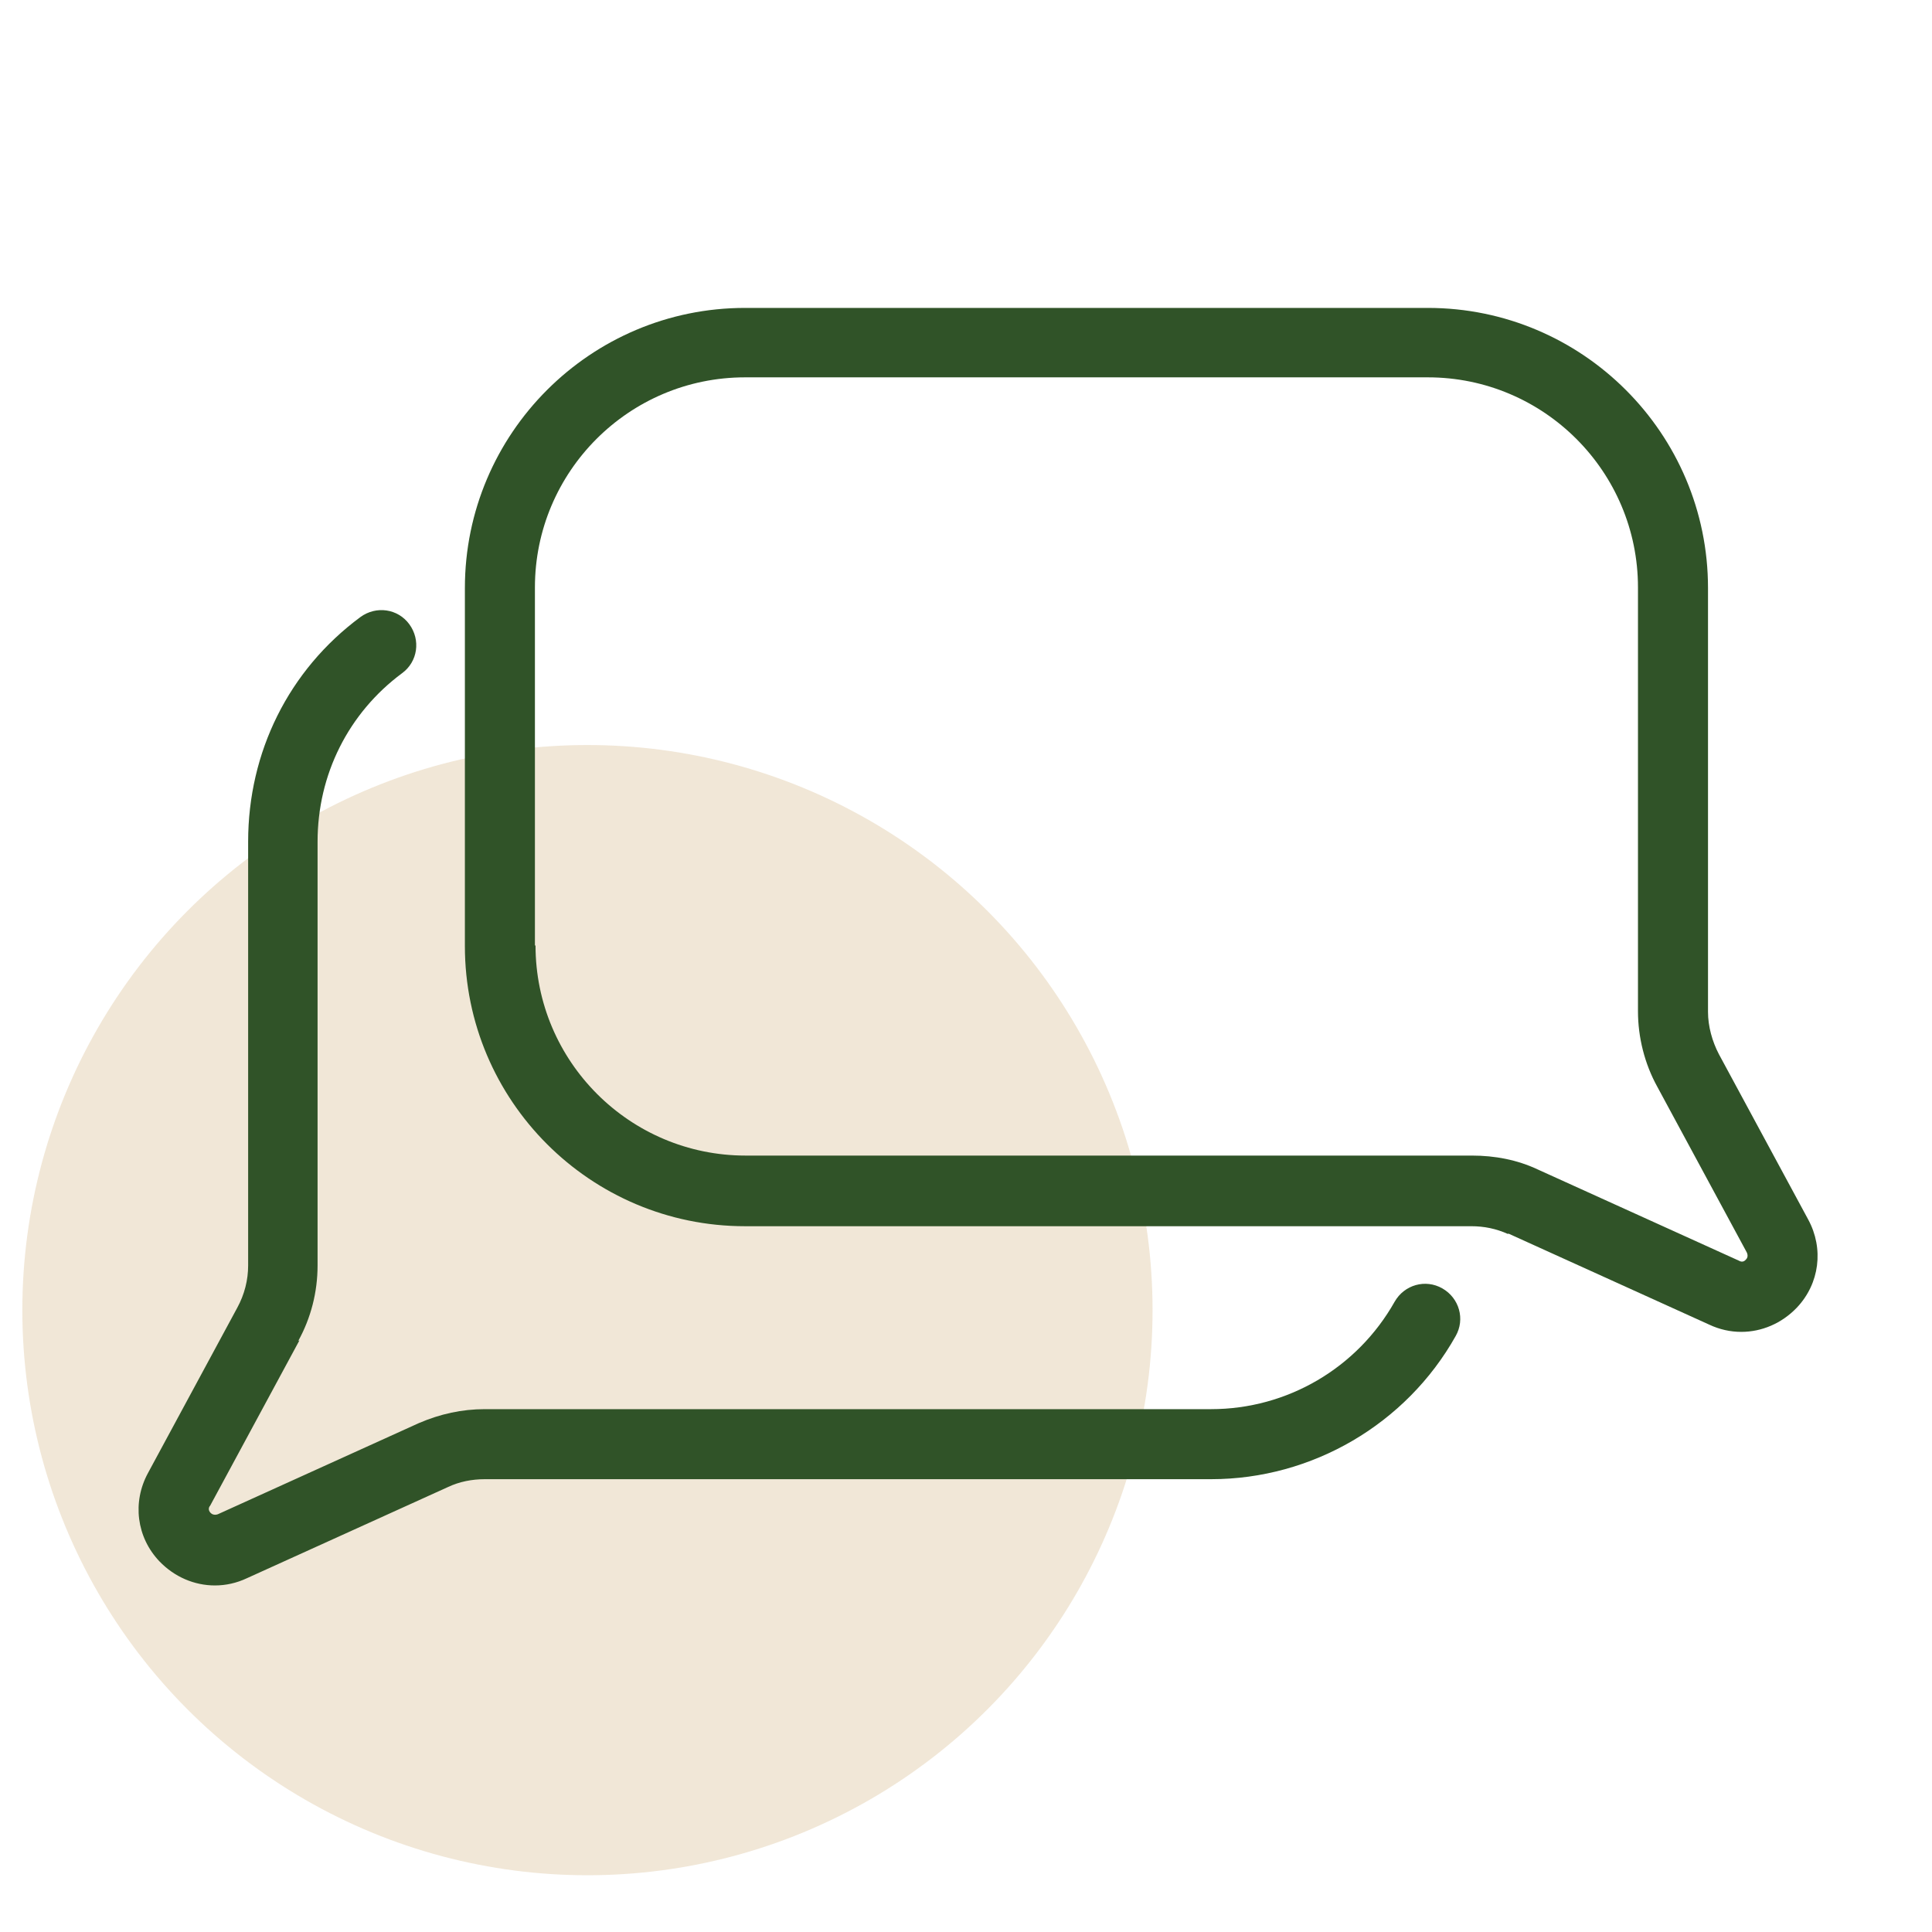 <?xml version="1.0" encoding="UTF-8"?>
<svg id="Layer_1" xmlns="http://www.w3.org/2000/svg" width="32" height="32" version="1.1" viewBox="0 0 32 32">
  <!-- Generator: Adobe Illustrator 29.8.2, SVG Export Plug-In . SVG Version: 2.1.1 Build 3)  -->
  <circle cx="9.73" cy="21.7" r="9.36" style="fill: #ceae7a; isolation: isolate; opacity: .3;"/>
  <g>
    <path d="M4.94,22.21c.21-.38.32-.81.32-1.25v-7.02c0-1.11.51-2.13,1.4-2.79.26-.19.31-.55.12-.81-.19-.26-.55-.31-.81-.12-1.19.88-1.86,2.24-1.86,3.72v7.02c0,.24-.06.48-.18.7l-1.48,2.74c-.26.48-.19,1.06.19,1.46.25.26.58.4.92.4.18,0,.36-.04.53-.12l3.33-1.51c.19-.09.4-.13.61-.13h12.03c1.67,0,3.23-.91,4.05-2.37.16-.28.06-.63-.22-.79-.28-.16-.63-.06-.79.22-.62,1.1-1.78,1.78-3.04,1.78h-12.03c-.38,0-.74.08-1.09.23l-3.33,1.51s-.07.03-.12-.02-.03-.1-.01-.12c0,0,1.48-2.74,1.48-2.74Z" style="fill: #305328;"/>
    <path d="M24.98,20.43l3.33,1.51c.17.08.35.12.53.12.34,0,.67-.14.92-.4.38-.4.45-.98.19-1.46l-1.48-2.74c-.11-.21-.18-.46-.18-.7v-7.02c0-2.56-2.08-4.64-4.64-4.64h-11.31c-2.56,0-4.64,2.08-4.64,4.64v5.93c0,2.56,2.08,4.64,4.64,4.64h12.03c.21,0,.41.04.61.13h0ZM8.86,15.66v-5.93c0-1.92,1.56-3.48,3.48-3.48h11.31c1.92,0,3.48,1.56,3.48,3.48v7.02c0,.43.11.87.32,1.25l1.48,2.74s.04.07-.01.12c-.05.06-.1.03-.12.02l-3.33-1.51c-.34-.16-.71-.23-1.09-.23h-12.03c-1.92,0-3.48-1.56-3.48-3.48Z" style="fill: #305328;"/>
  </g>
</svg>